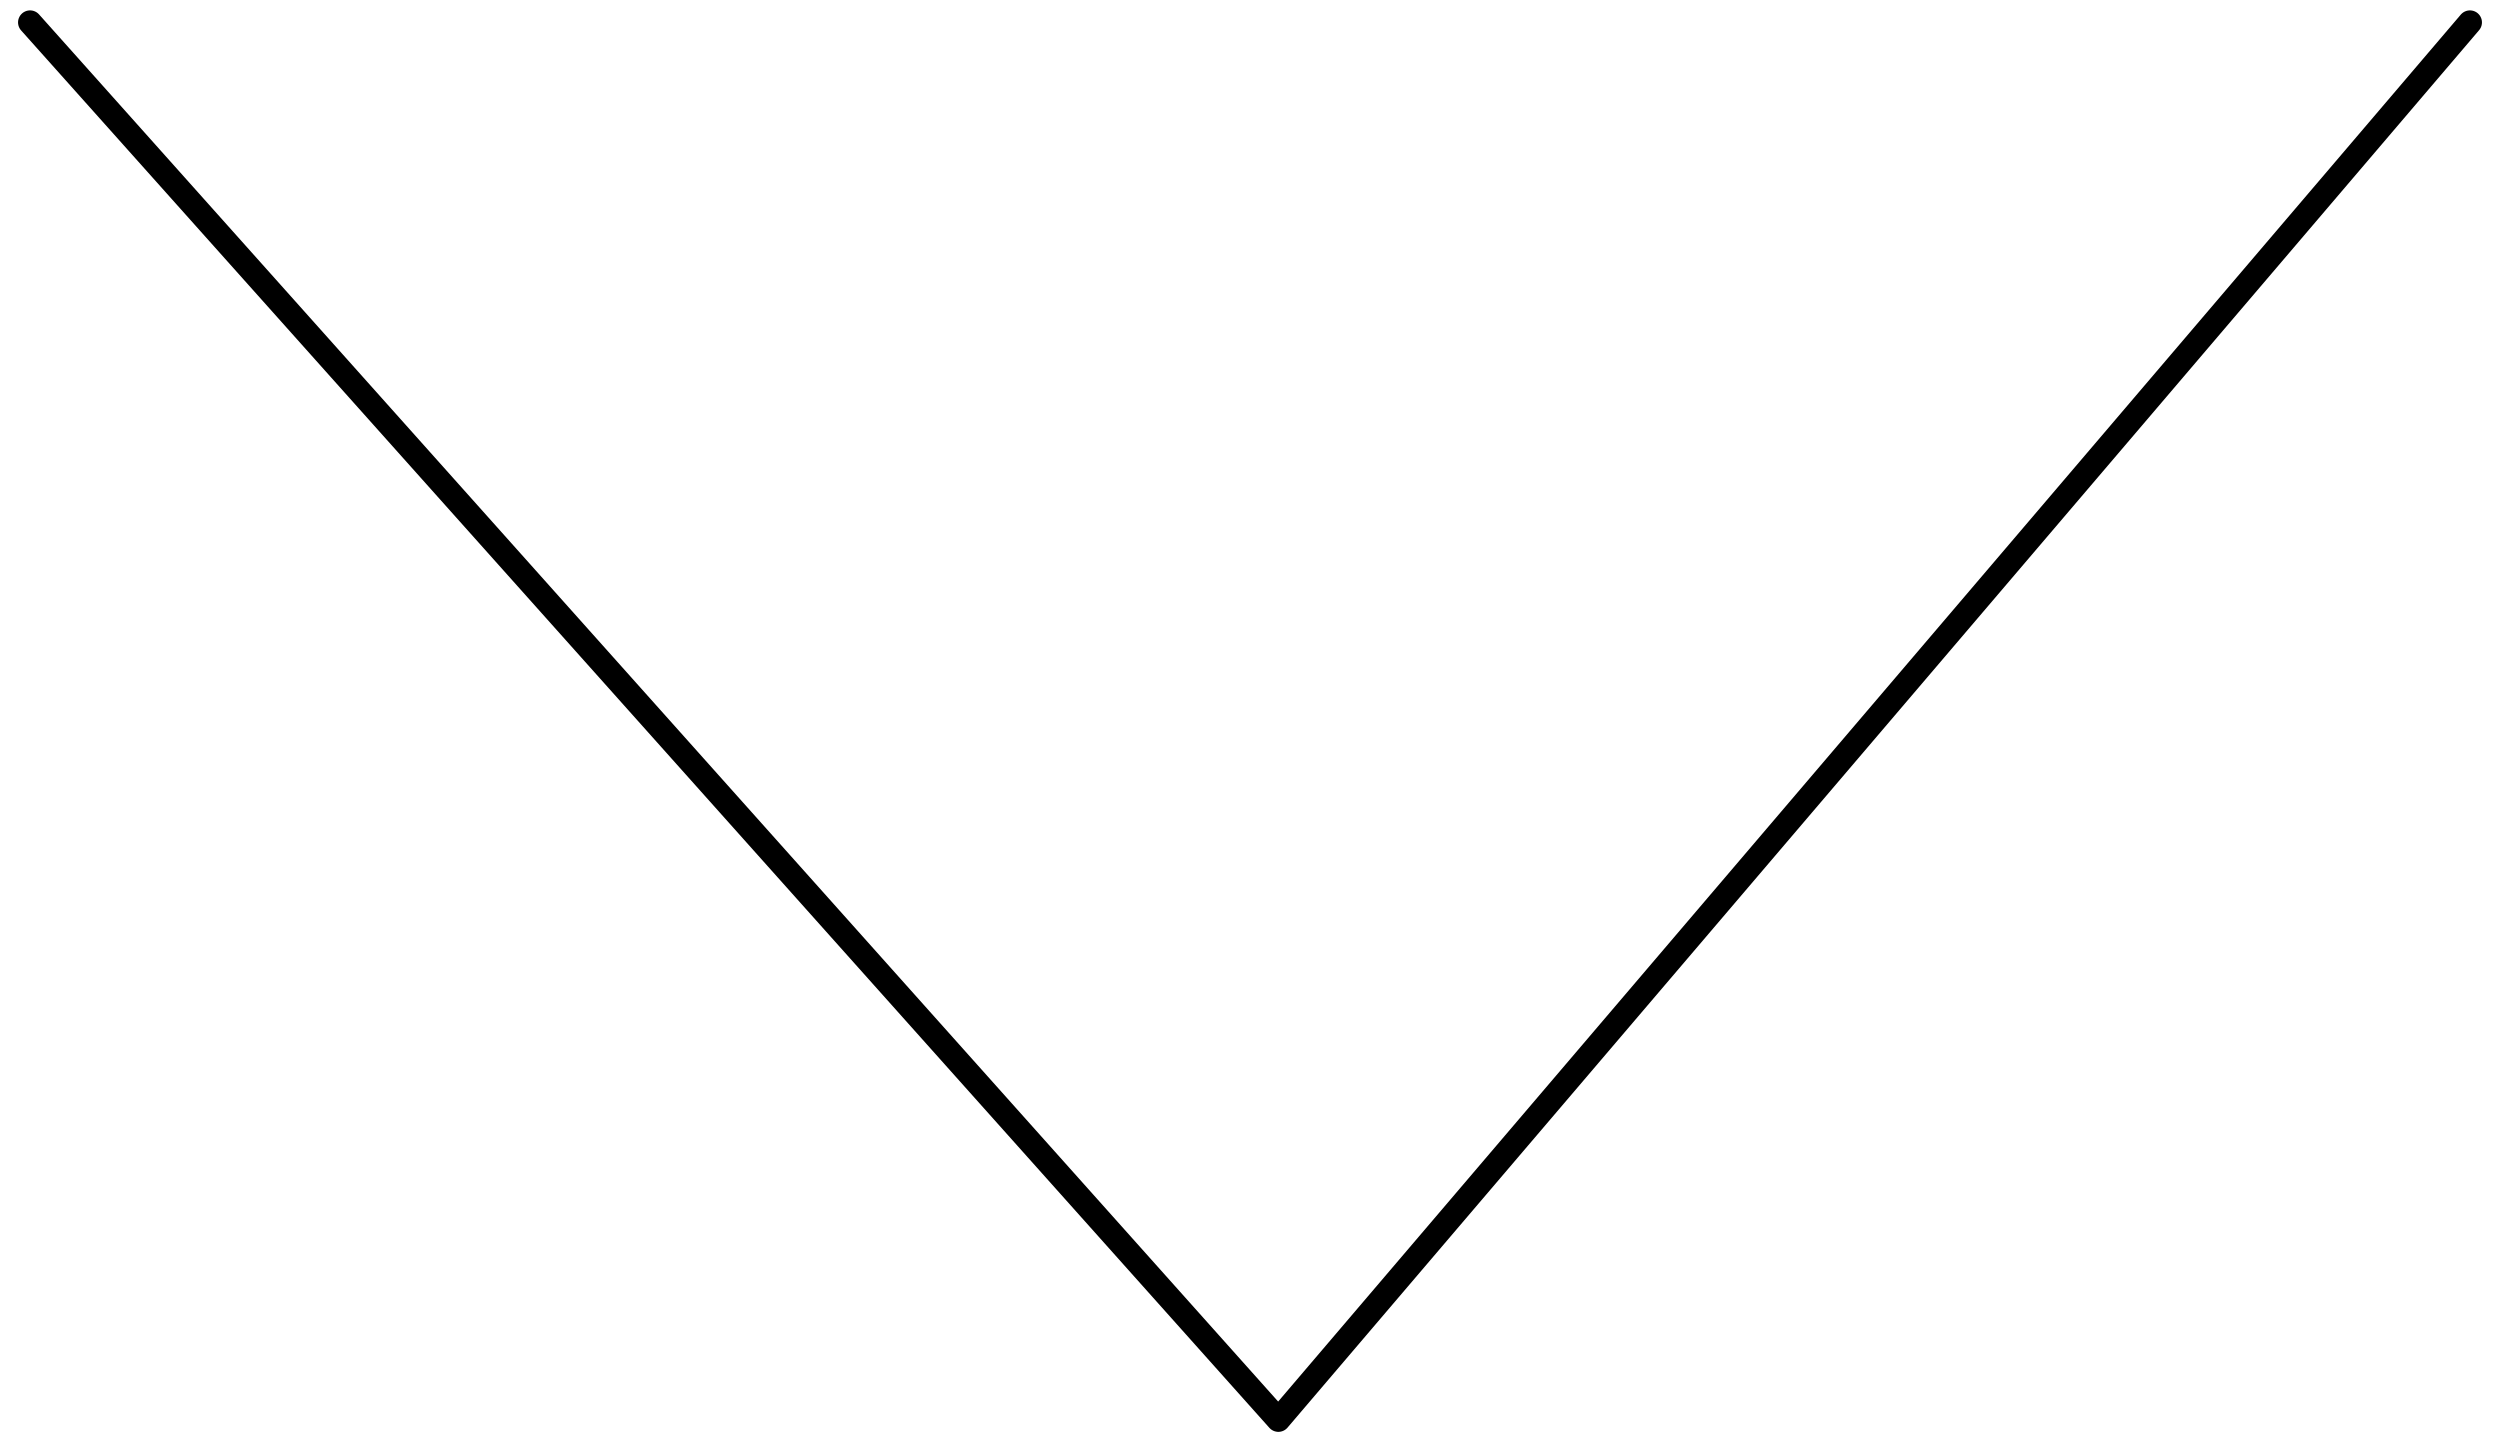 <svg width="78" height="45" viewBox="0 0 78 45" fill="none" xmlns="http://www.w3.org/2000/svg">
<path d="M0.938 0.699L39.885 44.299L77.062 0.699" stroke="black" stroke-width="0.75" stroke-linecap="round" stroke-linejoin="round"/>
</svg>
